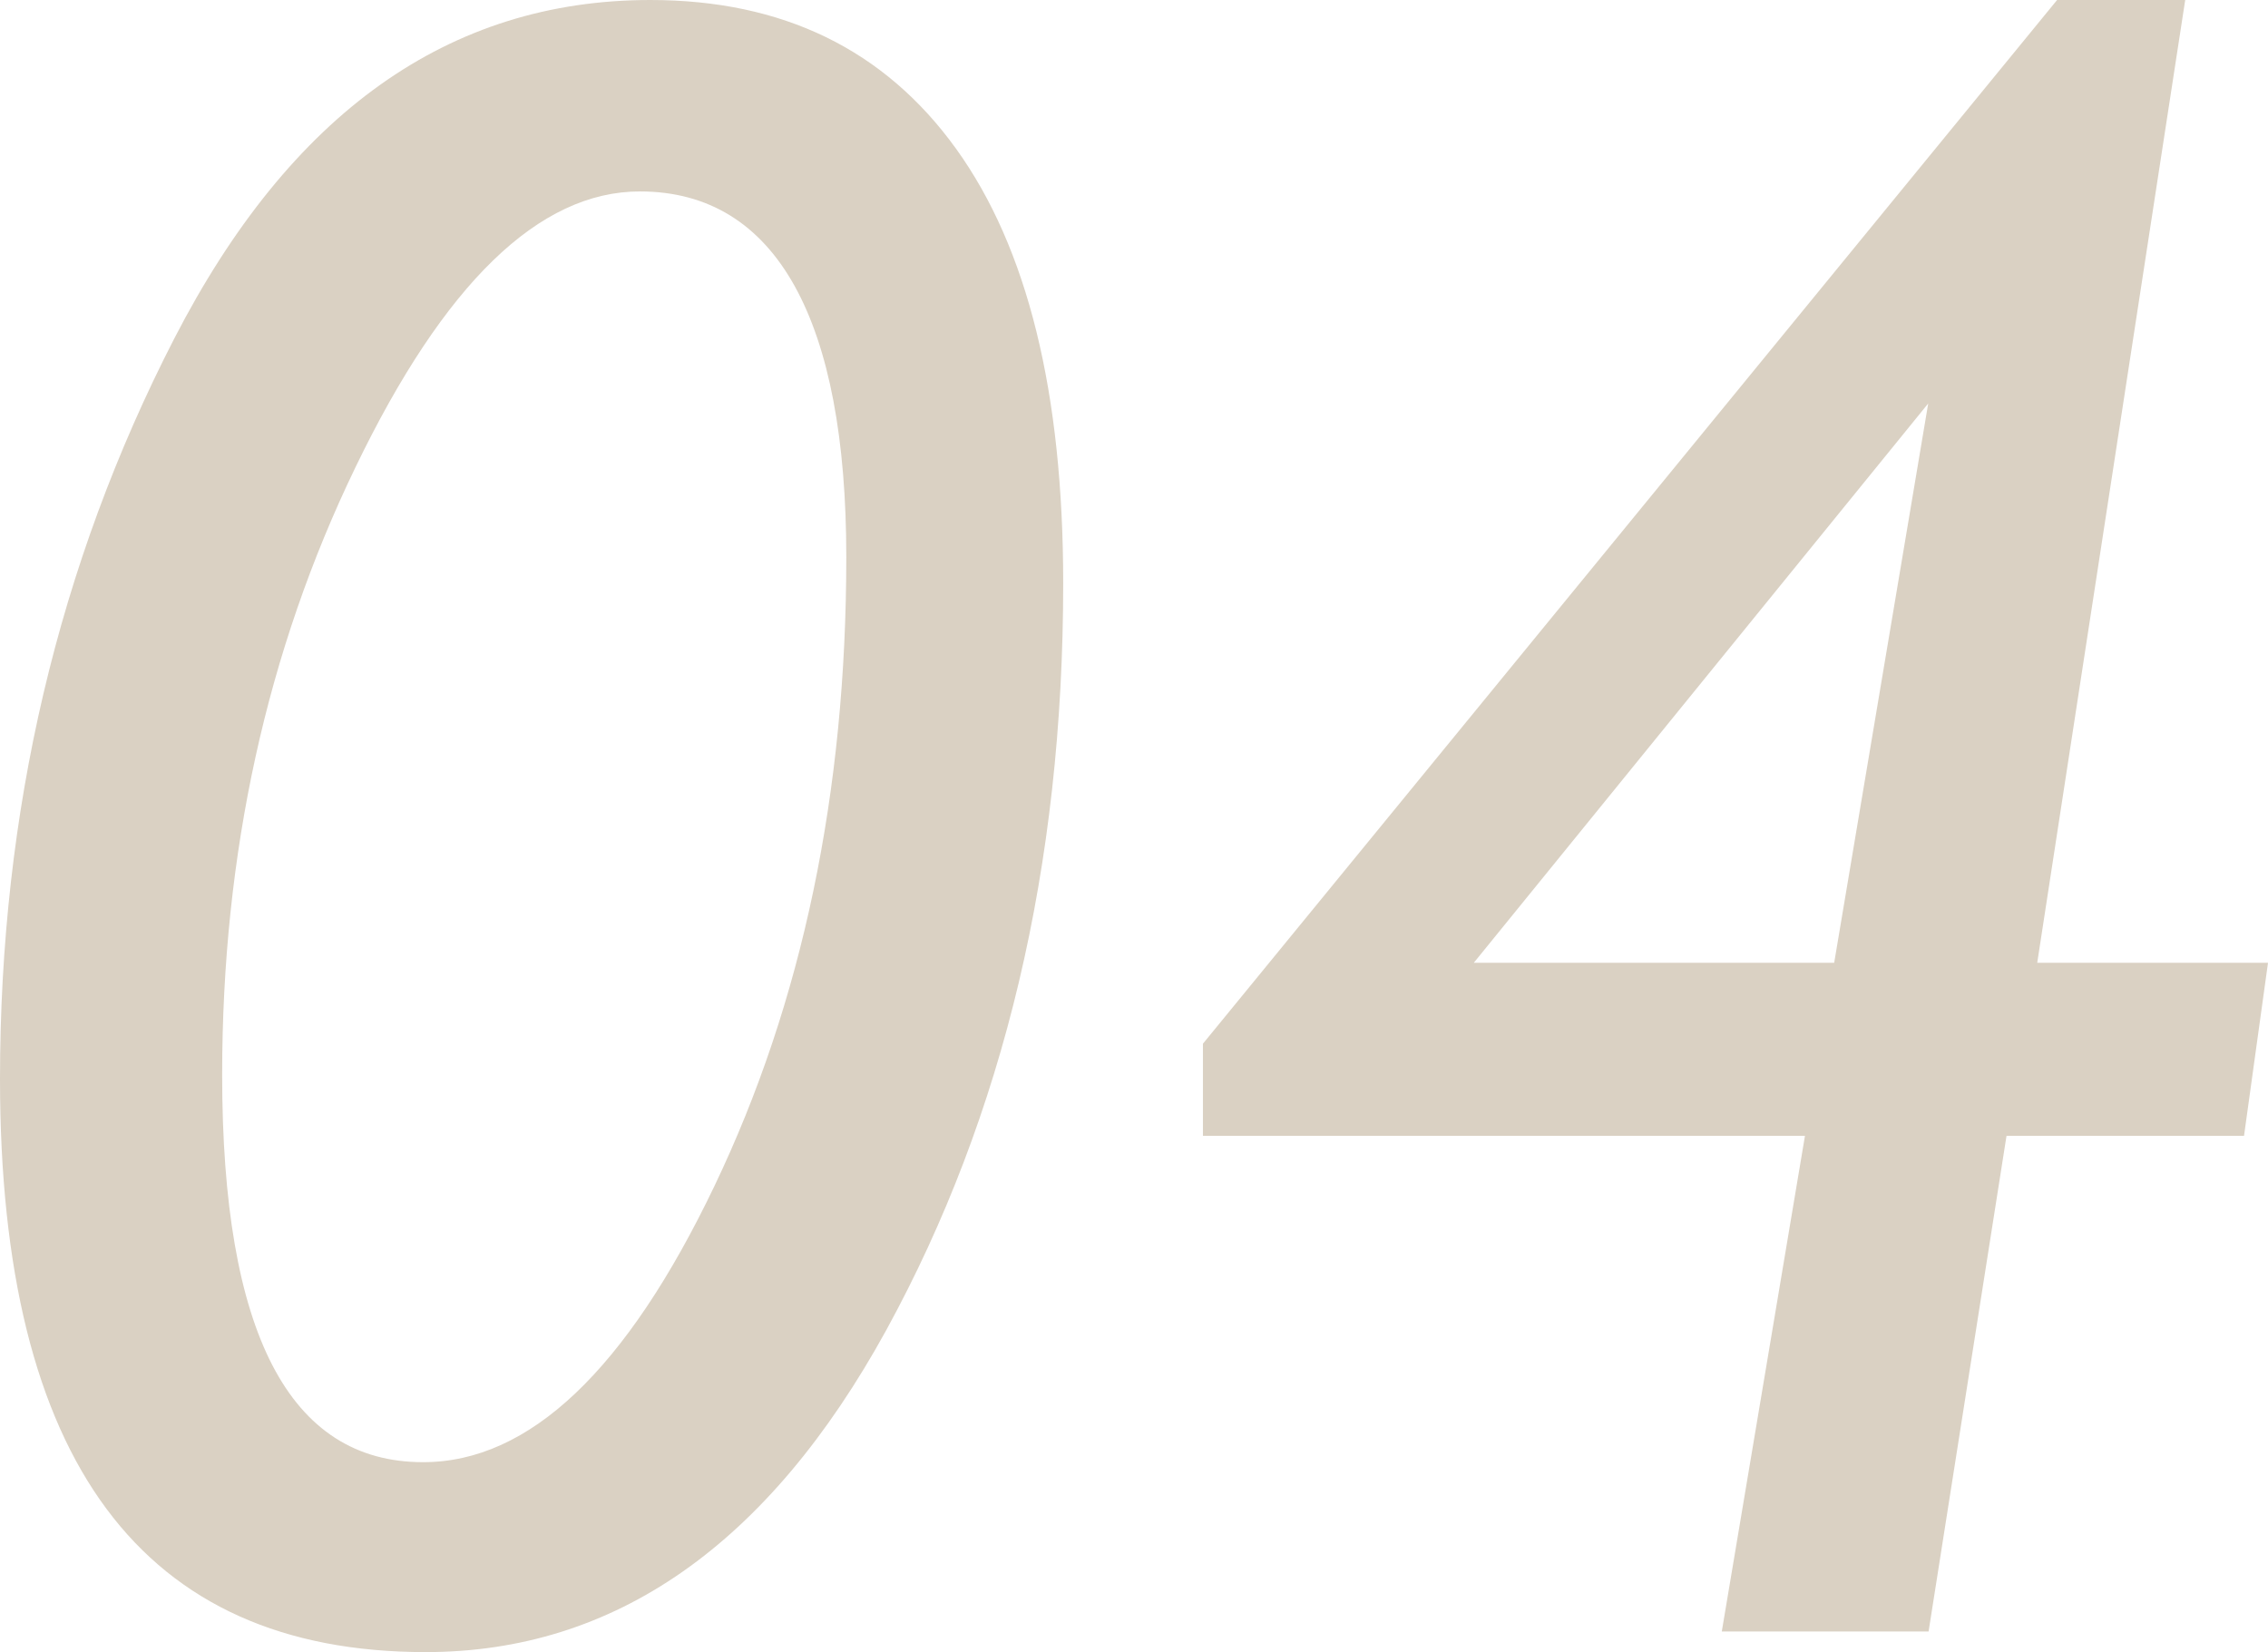 <?xml version="1.0" encoding="UTF-8"?><svg id="_レイヤー_2" xmlns="http://www.w3.org/2000/svg" viewBox="0 0 60.54 44.1"><defs><style>.cls-1{fill:#dad1c3;}</style></defs><g id="_デザイン"><path class="cls-1" d="m17.36,0c3.53,0,6.25,1.32,8.16,3.97s2.86,6.51,2.86,11.6c0,7.55-1.58,14.19-4.72,19.93-3.15,5.74-7.25,8.6-12.3,8.6-7.57,0-11.36-5.1-11.36-15.3,0-7.14,1.55-13.73,4.65-19.76C7.75,3.02,11.98,0,17.36,0Zm-6.06,39.03c2.83,0,5.42-2.46,7.77-7.37s3.52-10.51,3.52-16.79-1.84-9.76-5.51-9.76c-2.69,0-5.22,2.45-7.59,7.36-2.37,4.9-3.56,10.31-3.56,16.22,0,6.89,1.79,10.34,5.36,10.34Z"/><path class="cls-1" d="m58.33,0l-3.95,25.7h6.16l-.64,4.62h-6.34l-2.08,13.23h-5.52l2.22-13.23h-16.07v-2.46L54.91,0h3.42Zm-18.99,25.7h9.62l2.51-14.93-12.13,14.93Z"/></g></svg>